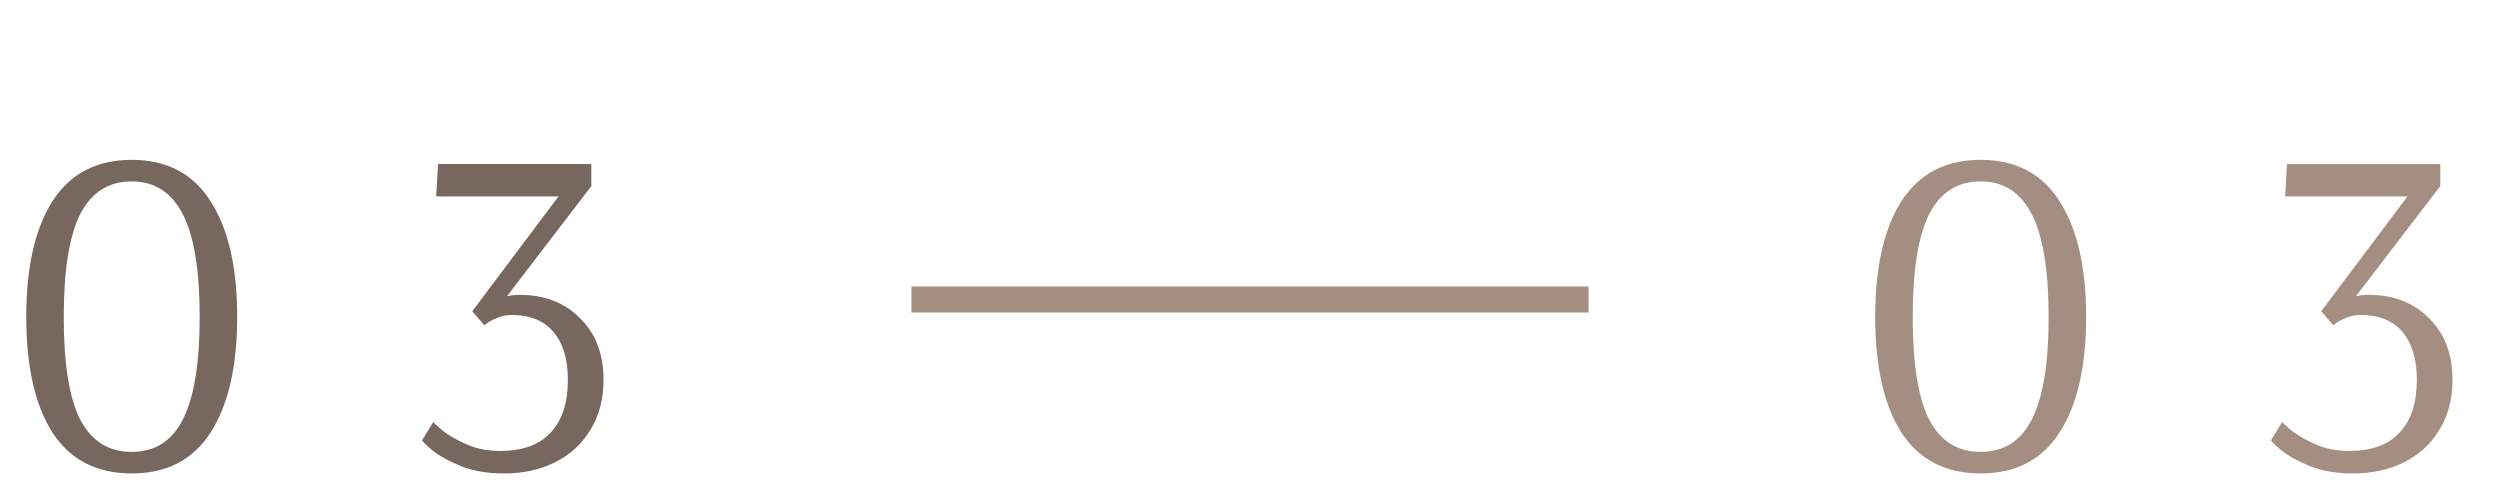 <?xml version="1.0" encoding="UTF-8"?> <svg xmlns="http://www.w3.org/2000/svg" width="96" height="19" viewBox="0 0 96 19" fill="none"> <path d="M5.058 18.18C3.714 18.18 2.7 17.658 2.016 16.614C1.344 15.558 1.008 14.076 1.008 12.168C1.008 10.26 1.344 8.778 2.016 7.722C2.7 6.666 3.714 6.138 5.058 6.138C6.402 6.138 7.41 6.666 8.082 7.722C8.766 8.778 9.108 10.26 9.108 12.168C9.108 14.076 8.766 15.558 8.082 16.614C7.41 17.658 6.402 18.18 5.058 18.18ZM5.058 17.352C5.946 17.352 6.6 16.938 7.02 16.11C7.452 15.27 7.668 13.956 7.668 12.168C7.668 10.38 7.452 9.066 7.02 8.226C6.588 7.386 5.934 6.966 5.058 6.966C4.17 6.966 3.51 7.386 3.078 8.226C2.658 9.066 2.448 10.38 2.448 12.168C2.448 13.968 2.658 15.282 3.078 16.11C3.51 16.938 4.17 17.352 5.058 17.352ZM19.359 18.18C18.711 18.18 18.153 18.084 17.685 17.892C17.217 17.7 16.851 17.496 16.587 17.28C16.335 17.064 16.209 16.938 16.209 16.902L16.641 16.2C16.641 16.224 16.755 16.332 16.983 16.524C17.223 16.716 17.535 16.896 17.919 17.064C18.303 17.232 18.735 17.316 19.215 17.316C20.067 17.316 20.709 17.082 21.141 16.614C21.585 16.146 21.807 15.468 21.807 14.58C21.807 13.788 21.621 13.176 21.249 12.744C20.889 12.312 20.355 12.096 19.647 12.096C19.467 12.096 19.299 12.126 19.143 12.186C18.987 12.246 18.861 12.306 18.765 12.366C18.681 12.426 18.627 12.468 18.603 12.492L18.135 11.952L21.447 7.542H16.749L16.821 6.3H22.707V7.146L19.467 11.376C19.611 11.34 19.773 11.322 19.953 11.322C20.913 11.322 21.687 11.622 22.275 12.222C22.875 12.81 23.175 13.596 23.175 14.58C23.175 15.324 23.007 15.966 22.671 16.506C22.347 17.046 21.897 17.46 21.321 17.748C20.745 18.036 20.091 18.18 19.359 18.18Z" fill="#78675E"></path> <path d="M76.058 18.18C74.714 18.18 73.7 17.658 73.016 16.614C72.344 15.558 72.008 14.076 72.008 12.168C72.008 10.26 72.344 8.778 73.016 7.722C73.7 6.666 74.714 6.138 76.058 6.138C77.402 6.138 78.41 6.666 79.082 7.722C79.766 8.778 80.108 10.26 80.108 12.168C80.108 14.076 79.766 15.558 79.082 16.614C78.41 17.658 77.402 18.18 76.058 18.18ZM76.058 17.352C76.946 17.352 77.6 16.938 78.02 16.11C78.452 15.27 78.668 13.956 78.668 12.168C78.668 10.38 78.452 9.066 78.02 8.226C77.588 7.386 76.934 6.966 76.058 6.966C75.17 6.966 74.51 7.386 74.078 8.226C73.658 9.066 73.448 10.38 73.448 12.168C73.448 13.968 73.658 15.282 74.078 16.11C74.51 16.938 75.17 17.352 76.058 17.352ZM90.359 18.18C89.711 18.18 89.153 18.084 88.685 17.892C88.217 17.7 87.851 17.496 87.587 17.28C87.335 17.064 87.209 16.938 87.209 16.902L87.641 16.2C87.641 16.224 87.755 16.332 87.983 16.524C88.223 16.716 88.535 16.896 88.919 17.064C89.303 17.232 89.735 17.316 90.215 17.316C91.067 17.316 91.709 17.082 92.141 16.614C92.585 16.146 92.807 15.468 92.807 14.58C92.807 13.788 92.621 13.176 92.249 12.744C91.889 12.312 91.355 12.096 90.647 12.096C90.467 12.096 90.299 12.126 90.143 12.186C89.987 12.246 89.861 12.306 89.765 12.366C89.681 12.426 89.627 12.468 89.603 12.492L89.135 11.952L92.447 7.542H87.749L87.821 6.3H93.707V7.146L90.467 11.376C90.611 11.34 90.773 11.322 90.953 11.322C91.913 11.322 92.687 11.622 93.275 12.222C93.875 12.81 94.175 13.596 94.175 14.58C94.175 15.324 94.007 15.966 93.671 16.506C93.347 17.046 92.897 17.46 92.321 17.748C91.745 18.036 91.091 18.18 90.359 18.18Z" fill="#A48D81"></path> <line x1="35" y1="11.5" x2="61" y2="11.5" stroke="#A48D81"></line> </svg> 